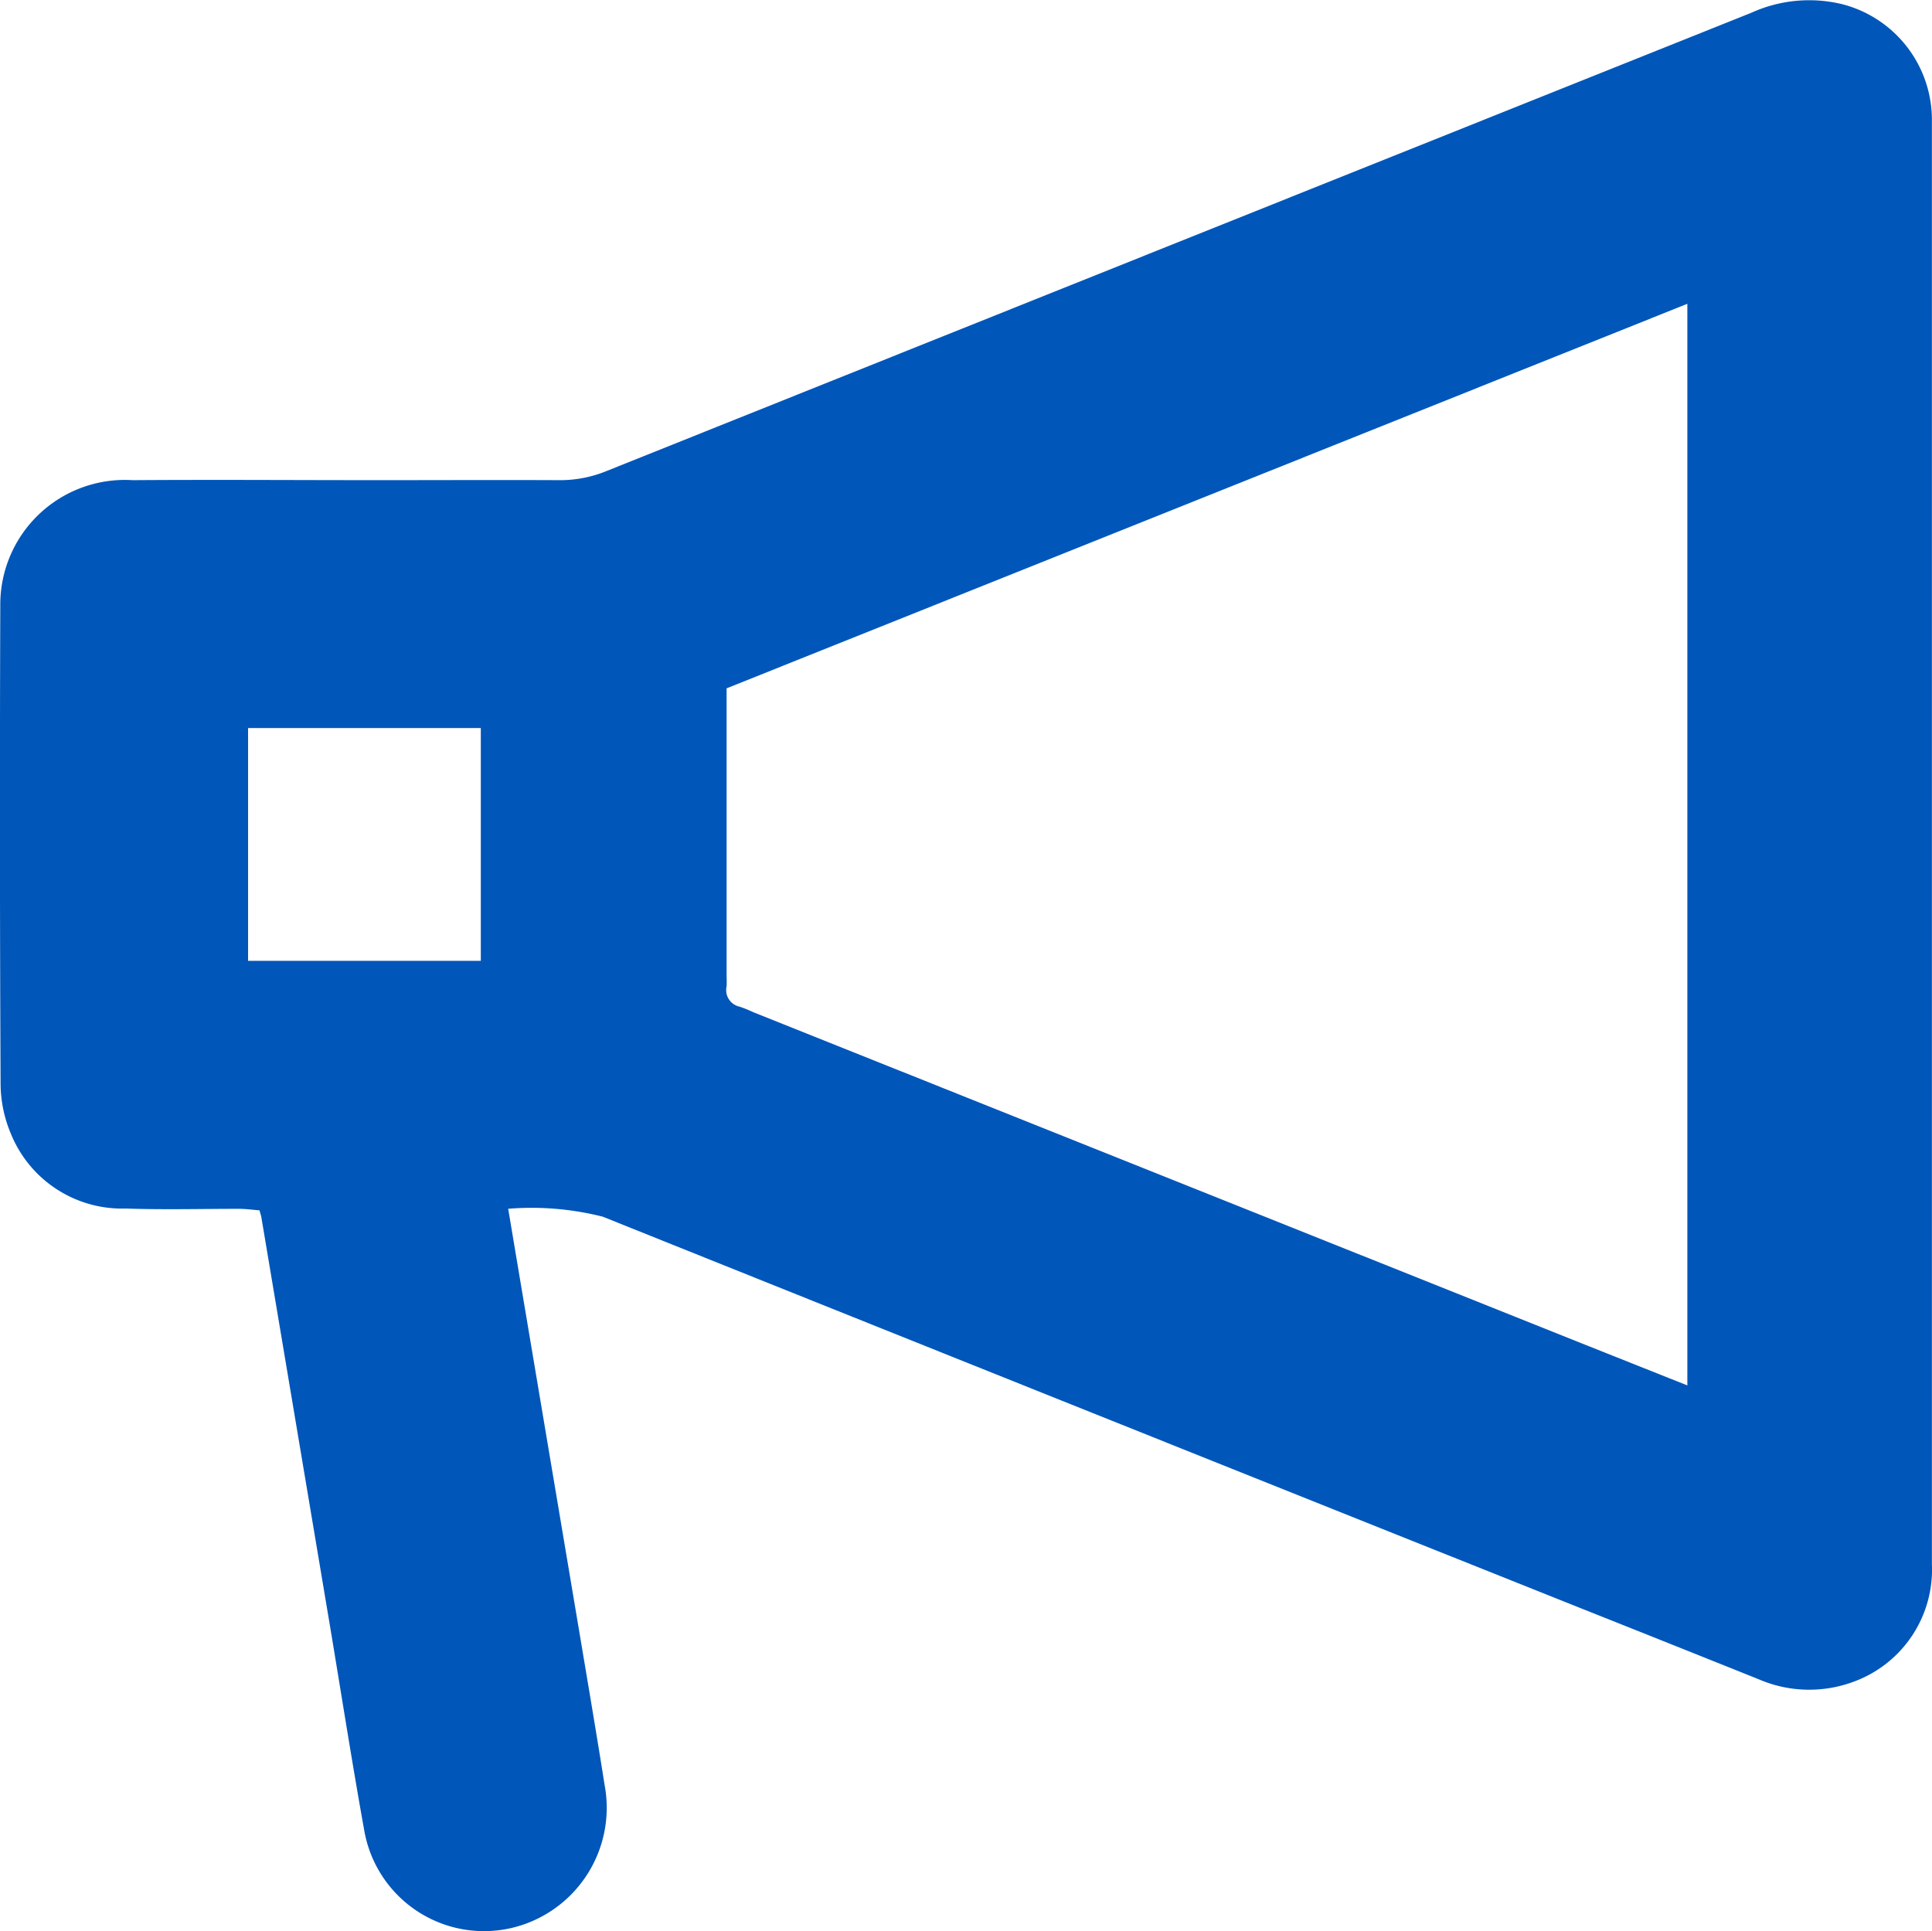 <svg xmlns="http://www.w3.org/2000/svg" xmlns:xlink="http://www.w3.org/1999/xlink" width="39.571" height="39.559" viewBox="0 0 39.571 39.559"><defs><clipPath id="a"><rect width="39.571" height="39.559" fill="none"/></clipPath></defs><g clip-path="url(#a)"><path d="M10.409,24.763c.5,2.983.988,5.876,1.474,8.77.169,1.009.341,2.019.5,3.029a2.529,2.529,0,0,1-1.636,2.852A2.489,2.489,0,0,1,7.46,37.492c-.252-1.4-.472-2.813-.707-4.219q-.7-4.17-1.4-8.339c-.005-.032-.017-.065-.038-.141-.129-.01-.273-.03-.418-.031-.774,0-1.549.02-2.322-.006A2.458,2.458,0,0,1,.225,23.229,2.666,2.666,0,0,1,.012,22.2q-.023-4.9-.006-9.794A2.552,2.552,0,0,1,2.717,9.836c1.682-.012,3.365,0,5.048,0,1.228,0,2.457-.006,3.685,0a2.516,2.516,0,0,0,.978-.189Q24.148,4.952,35.872.261A2.862,2.862,0,0,1,37.74.088a2.446,2.446,0,0,1,1.829,2.369q0,6.261,0,12.521V32.041a2.444,2.444,0,0,1-1.582,2.4,2.608,2.608,0,0,1-1.967-.043q-1.825-.732-3.651-1.458-10.013-4-20.023-8.017a5.945,5.945,0,0,0-1.939-.162m24.153,3.617V6.223L14.882,14.1v5.851c0,.084.006.169,0,.253a.348.348,0,0,0,.271.418,2.745,2.745,0,0,1,.28.114L32.57,27.587l1.992.793M9.848,14.914H5.081v4.768H9.848Z" transform="translate(0 0)" fill="#0056b9"/></g></svg>